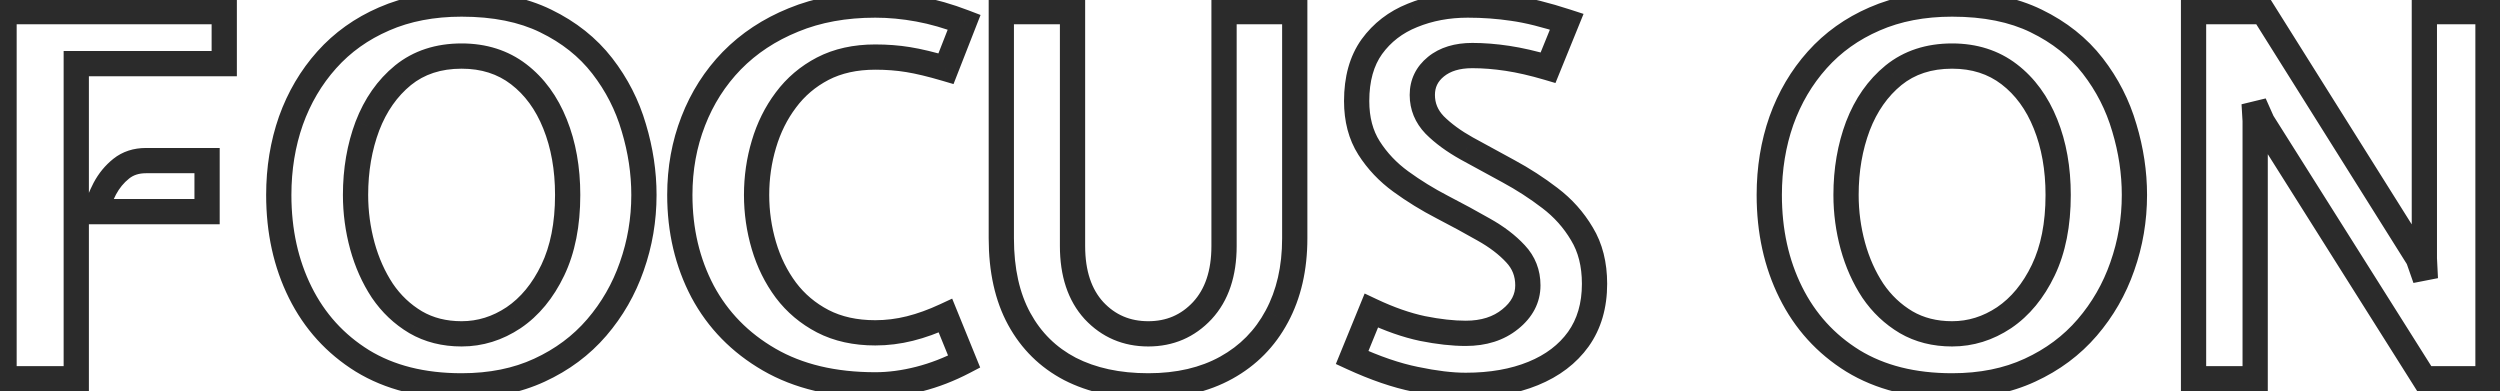 <svg xmlns="http://www.w3.org/2000/svg" width="198" height="31" viewBox="0 0 198 31" fill="none"><mask id="path-1-outside-1_257_282" maskUnits="userSpaceOnUse" x="-1" y="-1" width="200" height="33" fill="black"><rect fill="white" x="-1" y="-1" width="200" height="33"></rect><path d="M0.32 30V0.92H17.76V5.04H6.04V30H0.32ZM7.56 16.76C7.733 16.173 7.98 15.567 8.3 14.94C8.633 14.313 9.067 13.787 9.6 13.36C10.133 12.933 10.787 12.72 11.56 12.72H16.4V16.76H7.56ZM36.559 30.56C33.479 30.56 30.859 29.9 28.699 28.58C26.553 27.247 24.913 25.44 23.779 23.16C22.646 20.88 22.079 18.307 22.079 15.44C22.079 13.347 22.399 11.387 23.039 9.56C23.693 7.733 24.639 6.127 25.879 4.74C27.119 3.353 28.633 2.273 30.419 1.5C32.219 0.713 34.266 0.32 36.559 0.32C39.173 0.32 41.393 0.767 43.219 1.66C45.059 2.553 46.553 3.74 47.699 5.22C48.846 6.7 49.679 8.333 50.199 10.12C50.733 11.893 50.999 13.667 50.999 15.44C50.999 17.4 50.679 19.287 50.039 21.1C49.413 22.9 48.486 24.513 47.259 25.94C46.033 27.367 44.519 28.493 42.719 29.32C40.933 30.147 38.879 30.56 36.559 30.56ZM36.559 26.44C38.026 26.44 39.399 26.013 40.679 25.16C41.959 24.293 42.993 23.04 43.779 21.4C44.566 19.76 44.959 17.773 44.959 15.44C44.959 13.347 44.626 11.473 43.959 9.82C43.293 8.153 42.333 6.84 41.079 5.88C39.826 4.92 38.319 4.44 36.559 4.44C34.719 4.44 33.173 4.947 31.919 5.96C30.679 6.973 29.739 8.313 29.099 9.98C28.473 11.647 28.159 13.467 28.159 15.44C28.159 16.813 28.339 18.16 28.699 19.48C29.059 20.787 29.586 21.967 30.279 23.02C30.986 24.06 31.866 24.893 32.919 25.52C33.973 26.133 35.186 26.44 36.559 26.44ZM69.322 30.48C66.028 30.48 63.228 29.813 60.922 28.48C58.615 27.147 56.855 25.347 55.642 23.08C54.442 20.8 53.842 18.253 53.842 15.44C53.842 13.36 54.195 11.413 54.902 9.6C55.608 7.773 56.629 6.173 57.962 4.8C59.309 3.427 60.935 2.353 62.842 1.58C64.749 0.793 66.909 0.4 69.322 0.4C70.442 0.4 71.582 0.507 72.742 0.72C73.902 0.933 75.109 1.28 76.362 1.76L74.922 5.44C73.749 5.093 72.749 4.853 71.922 4.72C71.109 4.587 70.242 4.52 69.322 4.52C67.735 4.52 66.349 4.827 65.162 5.44C63.989 6.053 63.015 6.88 62.242 7.92C61.468 8.947 60.889 10.113 60.502 11.42C60.115 12.713 59.922 14.053 59.922 15.44C59.922 16.813 60.115 18.153 60.502 19.46C60.889 20.767 61.468 21.94 62.242 22.98C63.015 24.007 63.989 24.827 65.162 25.44C66.349 26.053 67.735 26.36 69.322 26.36C70.242 26.36 71.155 26.247 72.062 26.02C72.969 25.793 73.909 25.453 74.882 25L76.362 28.64C75.189 29.253 74.002 29.713 72.802 30.02C71.602 30.327 70.442 30.48 69.322 30.48ZM90.944 30.56C88.558 30.56 86.491 30.113 84.744 29.22C83.011 28.313 81.671 26.993 80.724 25.26C79.778 23.527 79.304 21.4 79.304 18.88V0.92H84.944V19.48C84.944 21.653 85.511 23.36 86.644 24.6C87.791 25.827 89.224 26.44 90.944 26.44C92.651 26.44 94.078 25.827 95.224 24.6C96.371 23.36 96.944 21.653 96.944 19.48V0.92H102.544V18.88C102.544 21.24 102.071 23.3 101.124 25.06C100.191 26.807 98.858 28.16 97.124 29.12C95.391 30.08 93.331 30.56 90.944 30.56ZM116.087 30.52C114.954 30.52 113.627 30.36 112.107 30.04C110.587 29.733 108.914 29.16 107.087 28.32L108.607 24.6C110.047 25.28 111.4 25.753 112.667 26.02C113.934 26.273 115.074 26.4 116.087 26.4C117.514 26.4 118.687 26.027 119.607 25.28C120.54 24.533 121.007 23.64 121.007 22.6C121.007 21.627 120.68 20.793 120.027 20.1C119.374 19.393 118.534 18.753 117.507 18.18C116.48 17.593 115.387 17 114.227 16.4C113.067 15.8 111.974 15.127 110.947 14.38C109.92 13.633 109.08 12.747 108.427 11.72C107.774 10.693 107.447 9.453 107.447 8C107.447 6.253 107.847 4.82 108.647 3.7C109.46 2.58 110.534 1.753 111.867 1.22C113.2 0.673 114.66 0.4 116.247 0.4C117.474 0.4 118.667 0.487 119.827 0.66C120.987 0.82 122.407 1.173 124.087 1.72L122.607 5.36C121.434 5.013 120.36 4.767 119.387 4.62C118.414 4.473 117.487 4.4 116.607 4.4C115.407 4.4 114.447 4.693 113.727 5.28C113.007 5.867 112.647 6.613 112.647 7.52C112.647 8.427 112.974 9.22 113.627 9.9C114.294 10.567 115.14 11.187 116.167 11.76C117.207 12.333 118.307 12.933 119.467 13.56C120.627 14.187 121.72 14.893 122.747 15.68C123.787 16.467 124.634 17.413 125.287 18.52C125.954 19.613 126.287 20.933 126.287 22.48C126.287 24.2 125.86 25.66 125.007 26.86C124.154 28.047 122.96 28.953 121.427 29.58C119.894 30.207 118.114 30.52 116.087 30.52ZM154.606 30.56C151.526 30.56 148.906 29.9 146.746 28.58C144.6 27.247 142.96 25.44 141.826 23.16C140.693 20.88 140.126 18.307 140.126 15.44C140.126 13.347 140.446 11.387 141.086 9.56C141.74 7.733 142.686 6.127 143.926 4.74C145.166 3.353 146.68 2.273 148.466 1.5C150.266 0.713 152.313 0.32 154.606 0.32C157.22 0.32 159.44 0.767 161.266 1.66C163.106 2.553 164.6 3.74 165.746 5.22C166.893 6.7 167.726 8.333 168.246 10.12C168.78 11.893 169.046 13.667 169.046 15.44C169.046 17.4 168.726 19.287 168.086 21.1C167.46 22.9 166.533 24.513 165.306 25.94C164.08 27.367 162.566 28.493 160.766 29.32C158.98 30.147 156.926 30.56 154.606 30.56ZM154.606 26.44C156.073 26.44 157.446 26.013 158.726 25.16C160.006 24.293 161.04 23.04 161.826 21.4C162.613 19.76 163.006 17.773 163.006 15.44C163.006 13.347 162.673 11.473 162.006 9.82C161.34 8.153 160.38 6.84 159.126 5.88C157.873 4.92 156.366 4.44 154.606 4.44C152.766 4.44 151.22 4.947 149.966 5.96C148.726 6.973 147.786 8.313 147.146 9.98C146.52 11.647 146.206 13.467 146.206 15.44C146.206 16.813 146.386 18.16 146.746 19.48C147.106 20.787 147.633 21.967 148.326 23.02C149.033 24.06 149.913 24.893 150.966 25.52C152.02 26.133 153.233 26.44 154.606 26.44ZM173.729 30V0.92H179.249L191.529 20.48L192.089 22.08L192.009 20.48V0.92H197.049V30H192.009L179.169 9.64L178.529 8.2L178.609 9.56V30H173.729Z"></path></mask><path d="M0.32 30H-0.68V31H0.32V30ZM0.32 0.92V-0.08H-0.68V0.92H0.32ZM17.76 0.92H18.76V-0.08H17.76V0.92ZM17.76 5.04V6.04H18.76V5.04H17.76ZM6.04 5.04V4.04H5.04V5.04H6.04ZM6.04 30V31H7.04V30H6.04ZM7.56 16.76L6.601 16.477L6.222 17.76H7.56V16.76ZM8.3 14.94L7.417 14.47L7.413 14.478L7.409 14.485L8.3 14.94ZM9.6 13.36L10.225 14.141V14.141L9.6 13.36ZM16.4 12.72H17.4V11.72H16.4V12.72ZM16.4 16.76V17.76H17.4V16.76H16.4ZM1.32 30V0.92H-0.68V30H1.32ZM0.32 1.92H17.76V-0.08H0.32V1.92ZM16.76 0.92V5.04H18.76V0.92H16.76ZM17.76 4.04H6.04V6.04H17.76V4.04ZM5.04 5.04V30H7.04V5.04H5.04ZM6.04 29H0.32V31H6.04V29ZM8.519 17.043C8.673 16.524 8.895 15.975 9.191 15.395L7.409 14.485C7.065 15.159 6.794 15.823 6.601 16.477L8.519 17.043ZM9.183 15.41C9.455 14.898 9.802 14.479 10.225 14.141L8.975 12.579C8.331 13.094 7.812 13.728 7.417 14.47L9.183 15.41ZM10.225 14.141C10.557 13.875 10.982 13.72 11.56 13.72V11.72C10.591 11.72 9.709 11.992 8.975 12.579L10.225 14.141ZM11.56 13.72H16.4V11.72H11.56V13.72ZM15.4 12.72V16.76H17.4V12.72H15.4ZM16.4 15.76H7.56V17.76H16.4V15.76ZM28.699 28.58L28.172 29.43L28.178 29.433L28.699 28.58ZM23.779 23.16L22.884 23.605L23.779 23.16ZM23.039 9.56L22.098 9.223L22.096 9.229L23.039 9.56ZM25.879 4.74L26.625 5.407L26.625 5.407L25.879 4.74ZM30.419 1.5L30.817 2.418L30.82 2.416L30.419 1.5ZM43.219 1.66L42.78 2.558L42.783 2.56L43.219 1.66ZM47.699 5.22L48.49 4.608V4.608L47.699 5.22ZM50.199 10.12L49.239 10.399L49.242 10.408L50.199 10.12ZM50.039 21.1L49.096 20.767L49.095 20.771L50.039 21.1ZM47.259 25.94L46.501 25.288L47.259 25.94ZM42.719 29.32L42.302 28.411L42.3 28.412L42.719 29.32ZM40.679 25.16L41.234 25.992L41.24 25.988L40.679 25.16ZM43.779 21.4L42.878 20.968V20.968L43.779 21.4ZM43.959 9.82L43.031 10.191L43.032 10.194L43.959 9.82ZM31.919 5.96L31.291 5.182L31.287 5.186L31.919 5.96ZM29.099 9.98L28.166 9.622L28.163 9.628L29.099 9.98ZM28.699 19.48L27.735 19.743L27.735 19.746L28.699 19.48ZM30.279 23.02L29.444 23.57L29.448 23.576L29.452 23.582L30.279 23.02ZM32.919 25.52L32.408 26.379L32.416 26.384L32.919 25.52ZM36.559 29.56C33.623 29.56 31.193 28.932 29.221 27.727L28.178 29.433C30.526 30.868 33.335 31.56 36.559 31.56V29.56ZM29.227 27.73C27.239 26.496 25.726 24.83 24.675 22.715L22.884 23.605C24.099 26.05 25.866 27.997 28.172 29.43L29.227 27.73ZM24.675 22.715C23.619 20.59 23.079 18.172 23.079 15.44H21.079C21.079 18.442 21.674 21.17 22.884 23.605L24.675 22.715ZM23.079 15.44C23.079 13.45 23.383 11.603 23.983 9.891L22.096 9.229C21.416 11.171 21.079 13.243 21.079 15.44H23.079ZM23.981 9.897C24.593 8.186 25.474 6.693 26.625 5.407L25.134 4.073C23.804 5.56 22.793 7.28 22.098 9.223L23.981 9.897ZM26.625 5.407C27.764 4.133 29.157 3.136 30.817 2.418L30.022 0.582C28.109 1.41 26.475 2.574 25.134 4.073L26.625 5.407ZM30.82 2.416C32.474 1.693 34.381 1.32 36.559 1.32V-0.68C34.151 -0.68 31.965 -0.267 30.019 0.584L30.82 2.416ZM36.559 1.32C39.062 1.32 41.123 1.748 42.78 2.558L43.659 0.762C41.662 -0.215 39.283 -0.68 36.559 -0.68V1.32ZM42.783 2.56C44.497 3.392 45.865 4.485 46.909 5.832L48.49 4.608C47.24 2.995 45.621 1.715 43.656 0.76L42.783 2.56ZM46.909 5.832C47.979 7.214 48.755 8.734 49.239 10.399L51.16 9.841C50.604 7.932 49.713 6.186 48.49 4.608L46.909 5.832ZM49.242 10.408C49.748 12.092 49.999 13.768 49.999 15.44H51.999C51.999 13.565 51.717 11.695 51.157 9.832L49.242 10.408ZM49.999 15.44C49.999 17.289 49.698 19.063 49.096 20.767L50.982 21.433C51.661 19.511 51.999 17.511 51.999 15.44H49.999ZM49.095 20.771C48.509 22.454 47.645 23.958 46.501 25.288L48.018 26.592C49.327 25.069 50.316 23.346 50.984 21.429L49.095 20.771ZM46.501 25.288C45.373 26.6 43.978 27.641 42.302 28.411L43.137 30.229C45.06 29.345 46.692 28.134 48.018 26.592L46.501 25.288ZM42.3 28.412C40.666 29.168 38.76 29.56 36.559 29.56V31.56C38.999 31.56 41.2 31.125 43.139 30.228L42.3 28.412ZM36.559 27.44C38.233 27.44 39.798 26.949 41.234 25.992L40.125 24.328C39.001 25.077 37.819 25.44 36.559 25.44V27.44ZM41.24 25.988C42.691 25.006 43.831 23.604 44.681 21.832L42.878 20.968C42.154 22.476 41.228 23.581 40.119 24.332L41.24 25.988ZM44.681 21.832C45.548 20.025 45.959 17.882 45.959 15.44H43.959C43.959 17.665 43.584 19.495 42.878 20.968L44.681 21.832ZM45.959 15.44C45.959 13.241 45.609 11.237 44.887 9.446L43.032 10.194C43.643 11.71 43.959 13.453 43.959 15.44H45.959ZM44.888 9.449C44.164 7.638 43.102 6.17 41.688 5.086L40.471 6.674C41.563 7.51 42.422 8.668 43.031 10.191L44.888 9.449ZM41.688 5.086C40.24 3.977 38.513 3.44 36.559 3.44V5.44C38.126 5.44 39.413 5.863 40.471 6.674L41.688 5.086ZM36.559 3.44C34.525 3.44 32.747 4.005 31.291 5.182L32.548 6.738C33.599 5.888 34.914 5.44 36.559 5.44V3.44ZM31.287 5.186C29.897 6.321 28.861 7.812 28.166 9.622L30.033 10.338C30.618 8.815 31.462 7.625 32.552 6.734L31.287 5.186ZM28.163 9.628C27.49 11.419 27.159 13.359 27.159 15.44H29.159C29.159 13.574 29.455 11.875 30.035 10.332L28.163 9.628ZM27.159 15.44C27.159 16.902 27.351 18.337 27.735 19.743L29.664 19.217C29.328 17.983 29.159 16.725 29.159 15.44H27.159ZM27.735 19.746C28.121 21.146 28.689 22.423 29.444 23.57L31.115 22.47C30.483 21.511 29.998 20.428 29.663 19.214L27.735 19.746ZM29.452 23.582C30.239 24.74 31.226 25.676 32.408 26.379L33.431 24.661C32.506 24.111 31.733 23.38 31.107 22.458L29.452 23.582ZM32.416 26.384C33.641 27.097 35.032 27.44 36.559 27.44V25.44C35.34 25.44 34.304 25.169 33.423 24.656L32.416 26.384ZM60.922 28.48L60.421 29.346L60.922 28.48ZM55.642 23.08L54.757 23.546L54.76 23.552L55.642 23.08ZM54.902 9.6L55.834 9.963L55.834 9.961L54.902 9.6ZM57.962 4.8L57.248 4.1L57.244 4.103L57.962 4.8ZM62.842 1.58L63.218 2.507L63.223 2.504L62.842 1.58ZM72.742 0.72L72.923 -0.264V-0.264L72.742 0.72ZM76.362 1.76L77.293 2.124L77.66 1.186L76.719 0.826L76.362 1.76ZM74.922 5.44L74.638 6.399L75.519 6.659L75.853 5.804L74.922 5.44ZM71.922 4.72L71.76 5.707L71.763 5.707L71.922 4.72ZM65.162 5.44L64.703 4.552L64.699 4.554L65.162 5.44ZM62.242 7.92L63.041 8.522L63.044 8.517L62.242 7.92ZM60.502 11.42L61.46 11.706L61.461 11.704L60.502 11.42ZM60.502 19.46L59.543 19.744L60.502 19.46ZM62.242 22.98L61.439 23.577L61.443 23.582L62.242 22.98ZM65.162 25.44L64.699 26.326L64.703 26.328L65.162 25.44ZM72.062 26.02L71.819 25.05L72.062 26.02ZM74.882 25L75.808 24.623L75.412 23.65L74.46 24.093L74.882 25ZM76.362 28.64L76.825 29.526L77.63 29.105L77.288 28.263L76.362 28.64ZM72.802 30.02L72.554 29.051L72.802 30.02ZM69.322 29.48C66.163 29.48 63.545 28.841 61.422 27.614L60.421 29.346C62.912 30.786 65.894 31.48 69.322 31.48V29.48ZM61.422 27.614C59.271 26.371 57.646 24.704 56.523 22.608L54.76 23.552C56.065 25.989 57.96 27.923 60.421 29.346L61.422 27.614ZM56.527 22.614C55.409 20.491 54.842 18.106 54.842 15.44H52.842C52.842 18.4 53.475 21.109 54.757 23.546L56.527 22.614ZM54.842 15.44C54.842 13.476 55.175 11.653 55.834 9.963L53.97 9.237C53.215 11.174 52.842 13.244 52.842 15.44H54.842ZM55.834 9.961C56.494 8.256 57.442 6.771 58.679 5.497L57.244 4.103C55.815 5.575 54.723 7.29 53.969 9.239L55.834 9.961ZM58.676 5.5C59.92 4.231 61.429 3.232 63.218 2.507L62.466 0.653C60.441 1.475 58.697 2.622 57.248 4.1L58.676 5.5ZM63.223 2.504C64.99 1.775 67.017 1.4 69.322 1.4V-0.6C66.8 -0.6 64.507 -0.189 62.461 0.656L63.223 2.504ZM69.322 1.4C70.378 1.4 71.457 1.501 72.561 1.704L72.923 -0.264C71.706 -0.487 70.506 -0.6 69.322 -0.6V1.4ZM72.561 1.704C73.653 1.904 74.8 2.233 76.004 2.694L76.719 0.826C75.417 0.327 74.151 -0.038 72.923 -0.264L72.561 1.704ZM75.431 1.396L73.991 5.076L75.853 5.804L77.293 2.124L75.431 1.396ZM75.205 4.481C74.008 4.127 72.964 3.875 72.081 3.733L71.763 5.707C72.533 5.832 73.489 6.059 74.638 6.399L75.205 4.481ZM72.084 3.733C71.211 3.59 70.29 3.52 69.322 3.52V5.52C70.194 5.52 71.006 5.583 71.76 5.707L72.084 3.733ZM69.322 3.52C67.605 3.52 66.056 3.852 64.703 4.552L65.621 6.328C66.641 5.801 67.865 5.52 69.322 5.52V3.52ZM64.699 4.554C63.395 5.235 62.305 6.16 61.439 7.323L63.044 8.517C63.726 7.6 64.582 6.871 65.625 6.326L64.699 4.554ZM61.443 7.318C60.594 8.446 59.962 9.722 59.543 11.136L61.461 11.704C61.816 10.505 62.343 9.447 63.041 8.522L61.443 7.318ZM59.544 11.134C59.129 12.522 58.922 13.959 58.922 15.44H60.922C60.922 14.148 61.102 12.904 61.46 11.706L59.544 11.134ZM58.922 15.44C58.922 16.909 59.129 18.344 59.543 19.744L61.461 19.176C61.102 17.962 60.922 16.718 60.922 15.44H58.922ZM59.543 19.744C59.961 21.157 60.592 22.438 61.439 23.577L63.044 22.383C62.345 21.442 61.816 20.376 61.461 19.176L59.543 19.744ZM61.443 23.582C62.309 24.73 63.398 25.646 64.699 26.326L65.625 24.554C64.579 24.007 63.722 23.283 63.041 22.378L61.443 23.582ZM64.703 26.328C66.056 27.028 67.605 27.36 69.322 27.36V25.36C67.865 25.36 66.641 25.079 65.621 24.552L64.703 26.328ZM69.322 27.36C70.325 27.36 71.32 27.236 72.304 26.99L71.819 25.05C70.991 25.257 70.159 25.36 69.322 25.36V27.36ZM72.304 26.99C73.281 26.746 74.281 26.383 75.304 25.907L74.46 24.093C73.536 24.524 72.656 24.841 71.819 25.05L72.304 26.99ZM73.956 25.377L75.436 29.017L77.288 28.263L75.808 24.623L73.956 25.377ZM75.899 27.754C74.789 28.334 73.674 28.765 72.554 29.051L73.049 30.989C74.329 30.662 75.588 30.173 76.825 29.526L75.899 27.754ZM72.554 29.051C71.427 29.339 70.35 29.48 69.322 29.48V31.48C70.534 31.48 71.777 31.314 73.049 30.989L72.554 29.051ZM84.744 29.22L84.281 30.106L84.289 30.11L84.744 29.22ZM80.724 25.26L81.602 24.781L80.724 25.26ZM79.304 0.92V-0.08H78.304V0.92H79.304ZM84.944 0.92H85.944V-0.08H84.944V0.92ZM86.644 24.6L85.906 25.275L85.914 25.283L86.644 24.6ZM95.224 24.6L95.955 25.283L95.959 25.279L95.224 24.6ZM96.944 0.92V-0.08H95.944V0.92H96.944ZM102.544 0.92H103.544V-0.08H102.544V0.92ZM101.124 25.06L100.244 24.586L100.242 24.589L101.124 25.06ZM97.124 29.12L96.64 28.245L97.124 29.12ZM90.944 29.56C88.682 29.56 86.778 29.137 85.2 28.33L84.289 30.11C86.204 31.09 88.433 31.56 90.944 31.56V29.56ZM85.208 28.334C83.652 27.52 82.455 26.342 81.602 24.781L79.847 25.739C80.887 27.644 82.371 29.107 84.281 30.106L85.208 28.334ZM81.602 24.781C80.755 23.229 80.304 21.278 80.304 18.88H78.304C78.304 21.522 78.801 23.824 79.847 25.739L81.602 24.781ZM80.304 18.88V0.92H78.304V18.88H80.304ZM79.304 1.92H84.944V-0.08H79.304V1.92ZM83.944 0.92V19.48H85.944V0.92H83.944ZM83.944 19.48C83.944 21.828 84.56 23.801 85.906 25.275L87.382 23.925C86.463 22.919 85.944 21.479 85.944 19.48H83.944ZM85.914 25.283C87.255 26.717 88.955 27.44 90.944 27.44V25.44C89.494 25.44 88.327 24.936 87.375 23.917L85.914 25.283ZM90.944 27.44C92.923 27.44 94.616 26.716 95.955 25.283L94.494 23.917C93.54 24.938 92.379 25.44 90.944 25.44V27.44ZM95.959 25.279C97.321 23.806 97.944 21.83 97.944 19.48H95.944C95.944 21.476 95.421 22.914 94.49 23.921L95.959 25.279ZM97.944 19.48V0.92H95.944V19.48H97.944ZM96.944 1.92H102.544V-0.08H96.944V1.92ZM101.544 0.92V18.88H103.544V0.92H101.544ZM101.544 18.88C101.544 21.105 101.099 22.996 100.244 24.586L102.005 25.534C103.043 23.604 103.544 21.375 103.544 18.88H101.544ZM100.242 24.589C99.4 26.165 98.205 27.378 96.64 28.245L97.609 29.995C99.511 28.942 100.982 27.448 102.006 25.531L100.242 24.589ZM96.64 28.245C95.082 29.108 93.196 29.56 90.944 29.56V31.56C93.466 31.56 95.7 31.052 97.609 29.995L96.64 28.245ZM112.107 30.04L112.313 29.061L112.305 29.06L112.107 30.04ZM107.087 28.32L106.161 27.942L105.799 28.828L106.669 29.229L107.087 28.32ZM108.607 24.6L109.034 23.696L108.08 23.245L107.681 24.222L108.607 24.6ZM112.667 26.02L112.461 26.999L112.471 27.001L112.667 26.02ZM119.607 25.28L118.982 24.499L118.977 24.503L119.607 25.28ZM120.027 20.1L119.293 20.779L119.299 20.786L120.027 20.1ZM117.507 18.18L117.011 19.048L117.019 19.053L117.507 18.18ZM114.227 16.4L113.767 17.288L114.227 16.4ZM110.947 14.38L111.535 13.571L110.947 14.38ZM108.427 11.72L109.271 11.183L108.427 11.72ZM108.647 3.7L107.838 3.112L107.833 3.119L108.647 3.7ZM111.867 1.22L112.238 2.149L112.246 2.145L111.867 1.22ZM119.827 0.66L119.679 1.649L119.69 1.651L119.827 0.66ZM124.087 1.72L125.013 2.097L125.418 1.101L124.396 0.769L124.087 1.72ZM122.607 5.36L122.324 6.319L123.192 6.576L123.533 5.737L122.607 5.36ZM119.387 4.62L119.238 5.609L119.387 4.62ZM113.727 5.28L113.095 4.505L113.727 5.28ZM113.627 9.9L112.906 10.593L112.913 10.6L112.92 10.607L113.627 9.9ZM116.167 11.76L115.679 12.633L115.684 12.636L116.167 11.76ZM122.747 15.68L122.139 16.474L122.144 16.477L122.747 15.68ZM125.287 18.52L124.426 19.028L124.429 19.035L124.433 19.041L125.287 18.52ZM125.007 26.86L125.819 27.444L125.822 27.439L125.007 26.86ZM121.427 29.58L121.805 30.506L121.427 29.58ZM116.087 29.52C115.043 29.52 113.788 29.372 112.313 29.061L111.901 31.019C113.466 31.348 114.864 31.52 116.087 31.52V29.52ZM112.305 29.06C110.879 28.772 109.281 28.228 107.505 27.412L106.669 29.229C108.547 30.092 110.295 30.695 111.909 31.02L112.305 29.06ZM108.013 28.698L109.533 24.978L107.681 24.222L106.161 27.942L108.013 28.698ZM108.18 25.504C109.675 26.21 111.103 26.713 112.461 26.999L112.873 25.041C111.698 24.794 110.419 24.35 109.034 23.696L108.18 25.504ZM112.471 27.001C113.785 27.264 114.993 27.4 116.087 27.4V25.4C115.154 25.4 114.082 25.283 112.863 25.039L112.471 27.001ZM116.087 27.4C117.694 27.4 119.104 26.976 120.237 26.056L118.977 24.503C118.269 25.078 117.333 25.4 116.087 25.4V27.4ZM120.232 26.061C121.362 25.156 122.007 23.991 122.007 22.6H120.007C120.007 23.289 119.718 23.91 118.982 24.499L120.232 26.061ZM122.007 22.6C122.007 21.378 121.587 20.297 120.755 19.414L119.299 20.786C119.773 21.289 120.007 21.875 120.007 22.6H122.007ZM120.761 19.421C120.022 18.622 119.093 17.921 117.994 17.307L117.019 19.053C117.974 19.586 118.725 20.165 119.293 20.779L120.761 19.421ZM118.003 17.312C116.963 16.718 115.857 16.117 114.686 15.512L113.767 17.288C114.916 17.883 115.997 18.469 117.011 19.048L118.003 17.312ZM114.686 15.512C113.57 14.934 112.52 14.287 111.535 13.571L110.359 15.189C111.427 15.966 112.564 16.666 113.767 17.288L114.686 15.512ZM111.535 13.571C110.605 12.895 109.854 12.099 109.271 11.183L107.583 12.257C108.307 13.394 109.235 14.371 110.359 15.189L111.535 13.571ZM109.271 11.183C108.738 10.346 108.447 9.301 108.447 8H106.447C106.447 9.606 106.809 11.041 107.583 12.257L109.271 11.183ZM108.447 8C108.447 6.405 108.811 5.191 109.461 4.281L107.833 3.119C106.883 4.449 106.447 6.101 106.447 8H108.447ZM109.456 4.288C110.154 3.326 111.073 2.615 112.238 2.148L111.495 0.292C109.994 0.892 108.766 1.834 107.838 3.112L109.456 4.288ZM112.246 2.145C113.448 1.653 114.777 1.4 116.247 1.4V-0.6C114.543 -0.6 112.953 -0.306 111.488 0.295L112.246 2.145ZM116.247 1.4C117.426 1.4 118.57 1.483 119.679 1.649L119.975 -0.329C118.764 -0.51 117.521 -0.6 116.247 -0.6V1.4ZM119.69 1.651C120.77 1.8 122.128 2.134 123.777 2.671L124.396 0.769C122.685 0.212 121.204 -0.16 119.964 -0.331L119.69 1.651ZM123.161 1.343L121.681 4.983L123.533 5.737L125.013 2.097L123.161 1.343ZM122.89 4.401C121.683 4.044 120.564 3.786 119.536 3.631L119.238 5.609C120.156 5.747 121.184 5.982 122.324 6.319L122.89 4.401ZM119.536 3.631C118.519 3.478 117.542 3.4 116.607 3.4V5.4C117.432 5.4 118.308 5.469 119.238 5.609L119.536 3.631ZM116.607 3.4C115.245 3.4 114.04 3.735 113.095 4.505L114.359 6.055C114.854 5.652 115.569 5.4 116.607 5.4V3.4ZM113.095 4.505C112.149 5.276 111.647 6.304 111.647 7.52H113.647C113.647 6.922 113.865 6.457 114.359 6.055L113.095 4.505ZM111.647 7.52C111.647 8.696 112.081 9.735 112.906 10.593L114.348 9.207C113.866 8.705 113.647 8.157 113.647 7.52H111.647ZM112.92 10.607C113.665 11.353 114.591 12.025 115.679 12.633L116.654 10.887C115.689 10.348 114.922 9.781 114.334 9.193L112.92 10.607ZM115.684 12.636C116.727 13.211 117.829 13.812 118.992 14.44L119.942 12.68C118.784 12.055 117.687 11.456 116.65 10.884L115.684 12.636ZM118.992 14.44C120.106 15.042 121.155 15.72 122.139 16.474L123.355 14.886C122.286 14.067 121.148 13.332 119.942 12.68L118.992 14.44ZM122.144 16.477C123.081 17.187 123.84 18.036 124.426 19.028L126.148 18.012C125.427 16.791 124.493 15.747 123.35 14.883L122.144 16.477ZM124.433 19.041C124.986 19.947 125.287 21.079 125.287 22.48H127.287C127.287 20.788 126.921 19.279 126.141 17.999L124.433 19.041ZM125.287 22.48C125.287 24.028 124.906 25.277 124.192 26.28L125.822 27.439C126.815 26.043 127.287 24.372 127.287 22.48H125.287ZM124.195 26.276C123.465 27.291 122.432 28.089 121.049 28.654L121.805 30.506C123.489 29.818 124.842 28.802 125.819 27.444L124.195 26.276ZM121.049 28.654C119.659 29.222 118.012 29.52 116.087 29.52V31.52C118.215 31.52 120.128 31.191 121.805 30.506L121.049 28.654ZM146.746 28.58L146.219 29.43L146.225 29.433L146.746 28.58ZM141.826 23.16L140.931 23.605L141.826 23.16ZM141.086 9.56L140.145 9.223L140.143 9.229L141.086 9.56ZM143.926 4.74L144.672 5.407V5.407L143.926 4.74ZM148.466 1.5L148.863 2.418L148.867 2.416L148.466 1.5ZM161.266 1.66L160.827 2.558L160.829 2.56L161.266 1.66ZM165.746 5.22L166.537 4.608V4.608L165.746 5.22ZM168.246 10.12L167.286 10.399L167.289 10.408L168.246 10.12ZM168.086 21.1L167.143 20.767L167.142 20.771L168.086 21.1ZM165.306 25.94L164.548 25.288L165.306 25.94ZM160.766 29.32L160.349 28.411L160.346 28.412L160.766 29.32ZM158.726 25.16L159.281 25.992L159.287 25.988L158.726 25.16ZM161.826 21.4L160.925 20.968V20.968L161.826 21.4ZM162.006 9.82L161.078 10.191L161.079 10.194L162.006 9.82ZM149.966 5.96L149.338 5.182L149.333 5.186L149.966 5.96ZM147.146 9.98L146.213 9.622L146.21 9.628L147.146 9.98ZM146.746 19.48L145.781 19.743L145.782 19.746L146.746 19.48ZM148.326 23.02L147.491 23.57L147.495 23.576L147.499 23.582L148.326 23.02ZM150.966 25.52L150.455 26.379L150.463 26.384L150.966 25.52ZM154.606 29.56C151.67 29.56 149.24 28.932 147.268 27.727L146.225 29.433C148.573 30.868 151.382 31.56 154.606 31.56V29.56ZM147.274 27.73C145.286 26.496 143.773 24.83 142.722 22.715L140.931 23.605C142.146 26.05 143.913 27.997 146.219 29.43L147.274 27.73ZM142.722 22.715C141.665 20.59 141.126 18.172 141.126 15.44H139.126C139.126 18.442 139.72 21.17 140.931 23.605L142.722 22.715ZM141.126 15.44C141.126 13.45 141.43 11.603 142.03 9.891L140.143 9.229C139.462 11.171 139.126 13.243 139.126 15.44H141.126ZM142.028 9.897C142.64 8.186 143.521 6.693 144.672 5.407L143.181 4.073C141.851 5.56 140.84 7.28 140.145 9.223L142.028 9.897ZM144.672 5.407C145.811 4.133 147.203 3.136 148.863 2.418L148.069 0.582C146.156 1.41 144.522 2.574 143.181 4.073L144.672 5.407ZM148.867 2.416C150.521 1.693 152.428 1.32 154.606 1.32V-0.68C152.198 -0.68 150.011 -0.267 148.066 0.584L148.867 2.416ZM154.606 1.32C157.109 1.32 159.17 1.748 160.827 2.558L161.706 0.762C159.709 -0.215 157.33 -0.68 154.606 -0.68V1.32ZM160.829 2.56C162.544 3.392 163.912 4.485 164.956 5.832L166.537 4.608C165.287 2.995 163.668 1.715 161.703 0.76L160.829 2.56ZM164.956 5.832C166.026 7.214 166.801 8.734 167.286 10.399L169.206 9.841C168.651 7.932 167.76 6.186 166.537 4.608L164.956 5.832ZM167.289 10.408C167.795 12.092 168.046 13.768 168.046 15.44H170.046C170.046 13.565 169.764 11.695 169.204 9.832L167.289 10.408ZM168.046 15.44C168.046 17.289 167.745 19.063 167.143 20.767L169.029 21.433C169.708 19.511 170.046 17.511 170.046 15.44H168.046ZM167.142 20.771C166.556 22.454 165.692 23.958 164.548 25.288L166.064 26.592C167.374 25.069 168.363 23.346 169.031 21.429L167.142 20.771ZM164.548 25.288C163.42 26.6 162.025 27.641 160.349 28.411L161.184 30.229C163.107 29.345 164.739 28.134 166.064 26.592L164.548 25.288ZM160.346 28.412C158.713 29.168 156.807 29.56 154.606 29.56V31.56C157.046 31.56 159.246 31.125 161.186 30.228L160.346 28.412ZM154.606 27.44C156.28 27.44 157.845 26.949 159.281 25.992L158.172 24.328C157.047 25.077 155.866 25.44 154.606 25.44V27.44ZM159.287 25.988C160.738 25.006 161.878 23.604 162.728 21.832L160.925 20.968C160.201 22.476 159.275 23.581 158.166 24.332L159.287 25.988ZM162.728 21.832C163.595 20.025 164.006 17.882 164.006 15.44H162.006C162.006 17.665 161.631 19.495 160.925 20.968L162.728 21.832ZM164.006 15.44C164.006 13.241 163.656 11.237 162.934 9.446L161.079 10.194C161.69 11.71 162.006 13.453 162.006 15.44H164.006ZM162.935 9.449C162.211 7.638 161.149 6.17 159.734 5.086L158.518 6.674C159.61 7.51 160.469 8.668 161.078 10.191L162.935 9.449ZM159.734 5.086C158.286 3.977 156.559 3.44 154.606 3.44V5.44C156.173 5.44 157.459 5.863 158.518 6.674L159.734 5.086ZM154.606 3.44C152.572 3.44 150.794 4.005 149.338 5.182L150.595 6.738C151.645 5.888 152.961 5.44 154.606 5.44V3.44ZM149.333 5.186C147.944 6.321 146.908 7.812 146.213 9.622L148.08 10.338C148.665 8.815 149.509 7.625 150.599 6.734L149.333 5.186ZM146.21 9.628C145.537 11.419 145.206 13.359 145.206 15.44H147.206C147.206 13.574 147.502 11.875 148.082 10.332L146.21 9.628ZM145.206 15.44C145.206 16.902 145.398 18.337 145.781 19.743L147.711 19.217C147.374 17.983 147.206 16.725 147.206 15.44H145.206ZM145.782 19.746C146.168 21.146 146.736 22.423 147.491 23.57L149.162 22.47C148.53 21.511 148.045 20.428 147.71 19.214L145.782 19.746ZM147.499 23.582C148.286 24.74 149.273 25.676 150.455 26.379L151.478 24.661C150.553 24.111 149.78 23.38 149.153 22.458L147.499 23.582ZM150.463 26.384C151.688 27.097 153.079 27.44 154.606 27.44V25.44C153.387 25.44 152.351 25.169 151.469 24.656L150.463 26.384ZM173.729 30H172.729V31H173.729V30ZM173.729 0.92V-0.08H172.729V0.92H173.729ZM179.249 0.92L180.096 0.388L179.802 -0.08H179.249V0.92ZM191.529 20.48L192.473 20.15L192.435 20.044L192.376 19.948L191.529 20.48ZM192.089 22.08L191.145 22.41L193.088 22.03L192.089 22.08ZM192.009 20.48H191.009V20.505L191.01 20.53L192.009 20.48ZM192.009 0.92V-0.08H191.009V0.92H192.009ZM197.049 0.92H198.049V-0.08H197.049V0.92ZM197.049 30V31H198.049V30H197.049ZM192.009 30L191.163 30.533L191.457 31H192.009V30ZM179.169 9.64L178.255 10.046L178.284 10.112L178.323 10.173L179.169 9.64ZM178.529 8.2L179.443 7.794L177.53 8.259L178.529 8.2ZM178.609 9.56H179.609V9.531L179.607 9.501L178.609 9.56ZM178.609 30V31H179.609V30H178.609ZM174.729 30V0.92H172.729V30H174.729ZM173.729 1.92H179.249V-0.08H173.729V1.92ZM178.402 1.452L190.682 21.012L192.376 19.948L180.096 0.388L178.402 1.452ZM190.585 20.81L191.145 22.41L193.033 21.75L192.473 20.15L190.585 20.81ZM193.088 22.03L193.008 20.43L191.01 20.53L191.09 22.13L193.088 22.03ZM193.009 20.48V0.92H191.009V20.48H193.009ZM192.009 1.92H197.049V-0.08H192.009V1.92ZM196.049 0.92V30H198.049V0.92H196.049ZM197.049 29H192.009V31H197.049V29ZM192.855 29.467L180.015 9.107L178.323 10.173L191.163 30.533L192.855 29.467ZM180.083 9.234L179.443 7.794L177.615 8.606L178.255 10.046L180.083 9.234ZM177.53 8.259L177.61 9.619L179.607 9.501L179.527 8.141L177.53 8.259ZM177.609 9.56V30H179.609V9.56H177.609ZM178.609 29H173.729V31H178.609V29Z" fill="#2B2B2B" mask="url(#path-1-outside-1_257_282)"></path></svg>